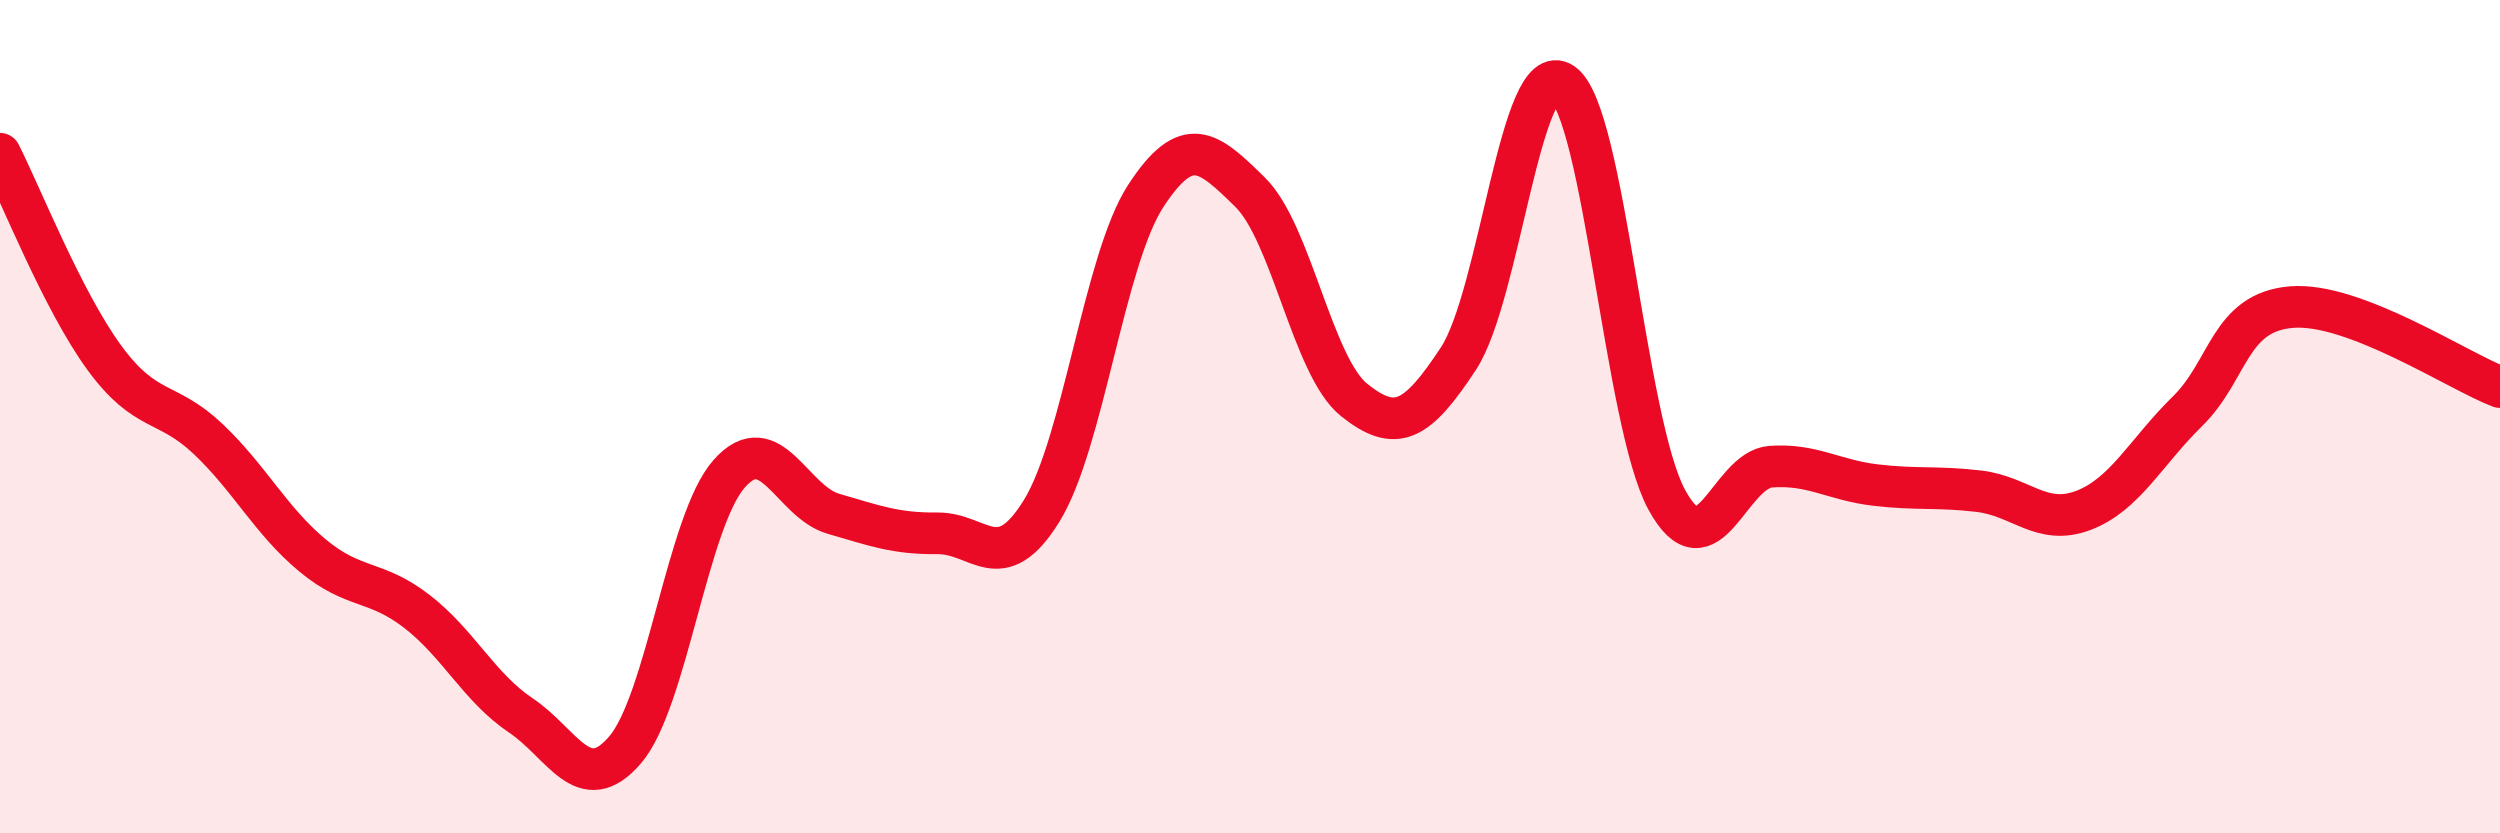 
    <svg width="60" height="20" viewBox="0 0 60 20" xmlns="http://www.w3.org/2000/svg">
      <path
        d="M 0,3.69 C 0.5,4.67 1.5,7.21 2.5,8.58 C 3.5,9.95 4,9.59 5,10.54 C 6,11.49 6.5,12.5 7.5,13.33 C 8.5,14.16 9,13.9 10,14.67 C 11,15.44 11.5,16.5 12.5,17.17 C 13.5,17.84 14,19.16 15,18 C 16,16.84 16.5,12.5 17.5,11.37 C 18.5,10.24 19,12.04 20,12.33 C 21,12.62 21.5,12.81 22.5,12.8 C 23.5,12.79 24,13.88 25,12.26 C 26,10.64 26.5,6.23 27.5,4.7 C 28.5,3.17 29,3.63 30,4.61 C 31,5.59 31.5,8.8 32.5,9.6 C 33.5,10.4 34,10.13 35,8.61 C 36,7.09 36.5,1.32 37.5,2 C 38.5,2.68 39,10.15 40,11.99 C 41,13.83 41.5,11.27 42.5,11.2 C 43.5,11.13 44,11.52 45,11.64 C 46,11.76 46.5,11.67 47.5,11.79 C 48.5,11.91 49,12.63 50,12.25 C 51,11.87 51.5,10.85 52.5,9.87 C 53.5,8.89 53.5,7.49 55,7.37 C 56.5,7.25 59,8.91 60,9.29L60 20L0 20Z"
        fill="#EB0A25"
        opacity="0.1"
        stroke-linecap="round"
        stroke-linejoin="round"
      />
      <path
        d="M 0,3.69 C 0.5,4.67 1.5,7.21 2.5,8.58 C 3.5,9.95 4,9.59 5,10.54 C 6,11.49 6.5,12.5 7.5,13.33 C 8.5,14.16 9,13.9 10,14.67 C 11,15.44 11.5,16.5 12.5,17.17 C 13.5,17.84 14,19.16 15,18 C 16,16.84 16.5,12.5 17.5,11.37 C 18.5,10.24 19,12.04 20,12.33 C 21,12.62 21.5,12.81 22.5,12.8 C 23.5,12.79 24,13.88 25,12.26 C 26,10.64 26.5,6.23 27.5,4.7 C 28.5,3.17 29,3.63 30,4.61 C 31,5.59 31.5,8.8 32.5,9.6 C 33.5,10.4 34,10.13 35,8.61 C 36,7.09 36.5,1.32 37.5,2 C 38.5,2.68 39,10.15 40,11.99 C 41,13.83 41.5,11.27 42.5,11.2 C 43.5,11.13 44,11.52 45,11.64 C 46,11.76 46.5,11.67 47.5,11.79 C 48.5,11.91 49,12.63 50,12.25 C 51,11.87 51.5,10.85 52.5,9.87 C 53.5,8.89 53.5,7.49 55,7.37 C 56.5,7.25 59,8.91 60,9.29"
        stroke="#EB0A25"
        stroke-width="1"
        fill="none"
        stroke-linecap="round"
        stroke-linejoin="round"
      />
    </svg>
  